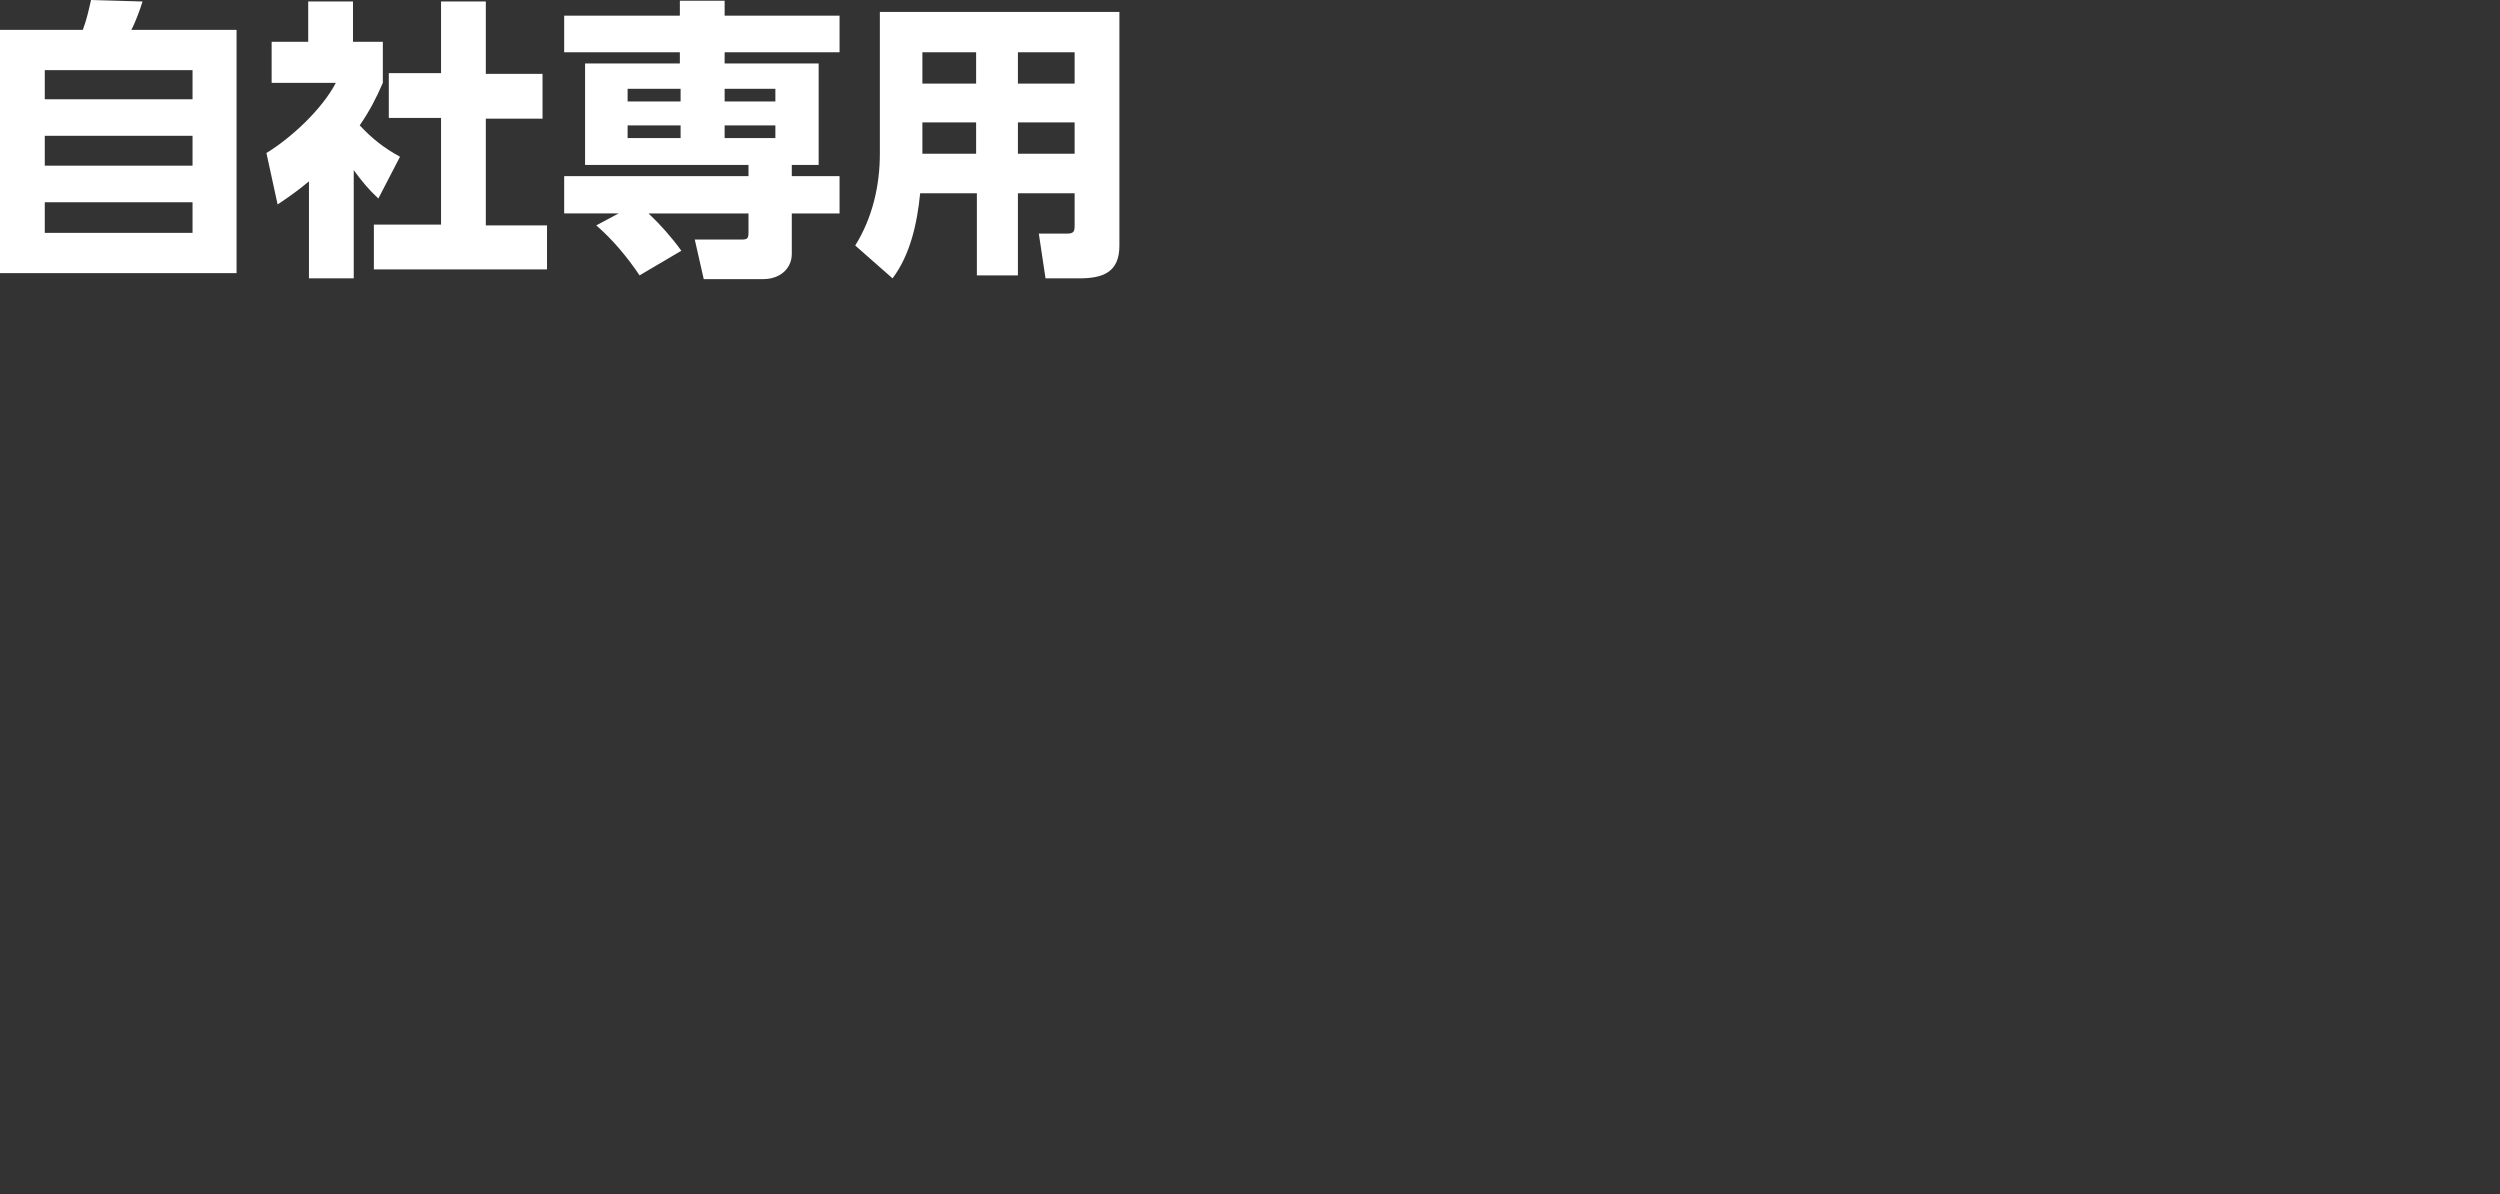 <svg xmlns="http://www.w3.org/2000/svg" viewBox="0 0 335 160"><rect x="0" y="0" width="335" height="160" fill="#333333" stroke="none"/><path d="M11.1 4c.5-1.3.8-2.7 1.1-4l6.9.2c-.3 1-1 2.9-1.5 3.8h14.1v32.6H0V4h11.1zM6 9.4v3.9h19.8V9.4H6zm0 8.8v4h19.8v-4H6zm0 8.9v4.1h19.8v-4.1H6zm41.4 10.2h-6v-13c-1.3 1.1-2.7 2.1-4.2 3.1l-1.5-6.9c3.3-2 7.5-5.9 9.3-9.4h-8.6V5.6h4.9V.2h6v5.4h4v5.5c-.9 2.1-1.8 3.8-3.1 5.7 1.7 1.8 3.2 3 5.4 4.2l-2.9 5.6c-1.3-1.2-2.2-2.3-3.3-3.8v14.5zM65.1.2v9.7h7.6v6h-7.6v14.3h8.2v5.9H50.1v-6h9V15.8h-7v-6h7V.2h6.1zm26.2 33.4l-5.6 3.3c-1.6-2.4-3.6-4.8-5.8-6.7l3-1.6h-7.3v-5h24.7v-1.5H78.4V8.5h12.7V7H75.6V2.1h15.5v-2h6v2h15.4V7H97.1v1.5h12.6v13.6h-3.6v1.5h6.4v5h-6.4V34c0 2.1-1.7 3.4-3.8 3.4h-8l-1.2-5.3h6.3c.8 0 .9-.2.9-1v-2.5H86.9c1.6 1.5 3.1 3.2 4.4 5zm-7.2-21.7v1.7h7.1v-1.7h-7.1zm0 4.9v1.7h7.1v-1.7h-7.1zm13-4.9v1.7h6.8v-1.7h-6.8zm0 4.9v1.7h6.8v-1.7h-6.8zM150 32.9c0 3.6-2.2 4.4-5.4 4.4h-4.5l-.9-6h3.8c.9 0 1-.3 1-1.1v-4.3h-7.6v11h-5.5v-11h-7.6c-.4 4-1.3 8.2-3.7 11.4l-5-4.4c2.3-3.7 3.3-8 3.3-12.3v-19H150v31.3zM123.6 7v4.2h7.2V7h-7.2zm0 9.4v4.2h7.2v-4.2h-7.2zM136.4 7v4.2h7.6V7h-7.6zm0 9.4v4.2h7.6v-4.2h-7.6z" fill="#fff"/></svg>